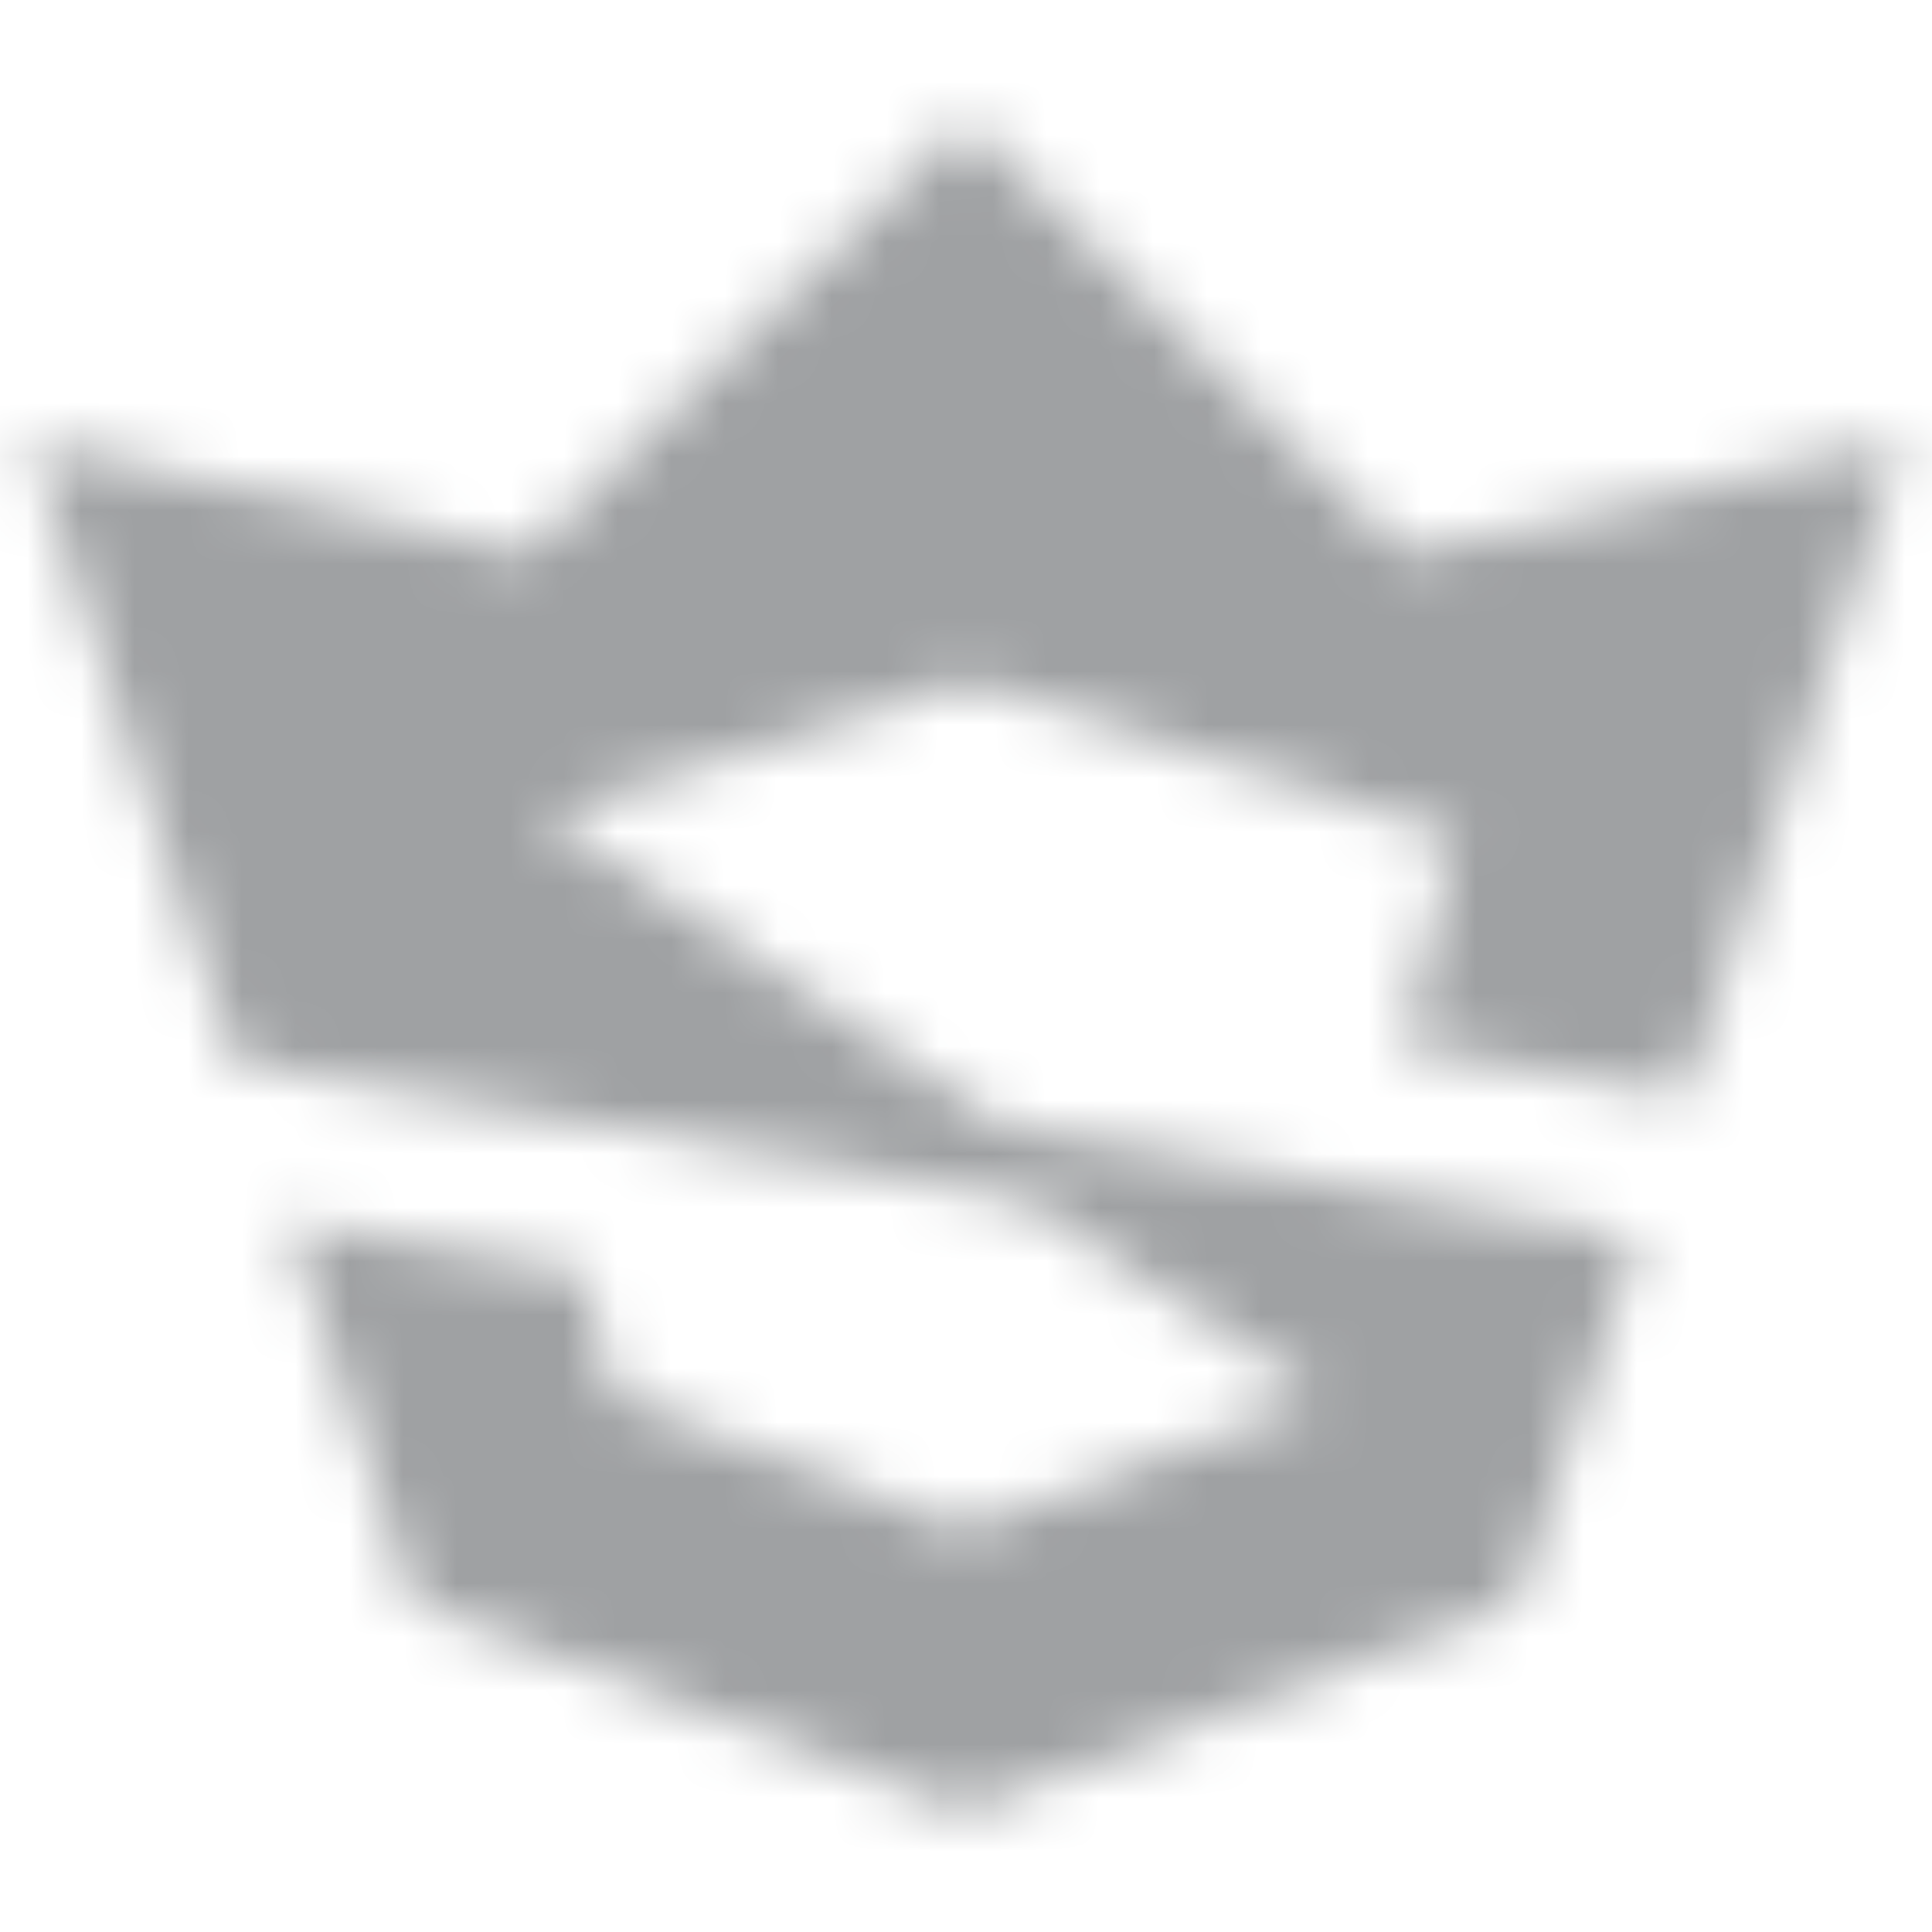 <svg width="36" height="36" viewBox="0 0 36 36" fill="none" xmlns="http://www.w3.org/2000/svg">
<g style="mix-blend-mode:screen">
<mask id="mask0_7030_9591" style="mask-type:luminance" maskUnits="userSpaceOnUse" x="0" y="2" width="36" height="32">
<path d="M17.983 2.251L9.814 10.323L0.533 8.199L4.37 19.786L19.151 22.377L24.551 26.021L17.967 28.506L11.443 26.032L10.876 23.714L5.352 22.746L7.727 29.907L17.983 33.75L28.261 29.87L30.526 23.063L18.733 21L10.124 15.183L17.983 12.691L27.106 15.584L26.142 19.507L31.404 20.427L35.465 8.199L26.152 10.323L17.983 2.251Z" fill="white"/>
</mask>
<g mask="url(#mask0_7030_9591)">
<path d="M36.246 -0.297H-0.354V39.508H36.246V-0.297Z" fill="#9FA1A3"/>
<path d="M36.633 -4.054H0.033V34.646H36.633V-4.054Z" fill="#9FA1A3"/>
<path d="M38.912 -0.909H-2.775V35.296H38.912V-0.909Z" fill="#9FA1A3"/>
<path d="M38.912 -0.909H-2.775V35.296H38.912V-0.909Z" fill="#9FA1A3"/>
</g>
</g>
</svg>

